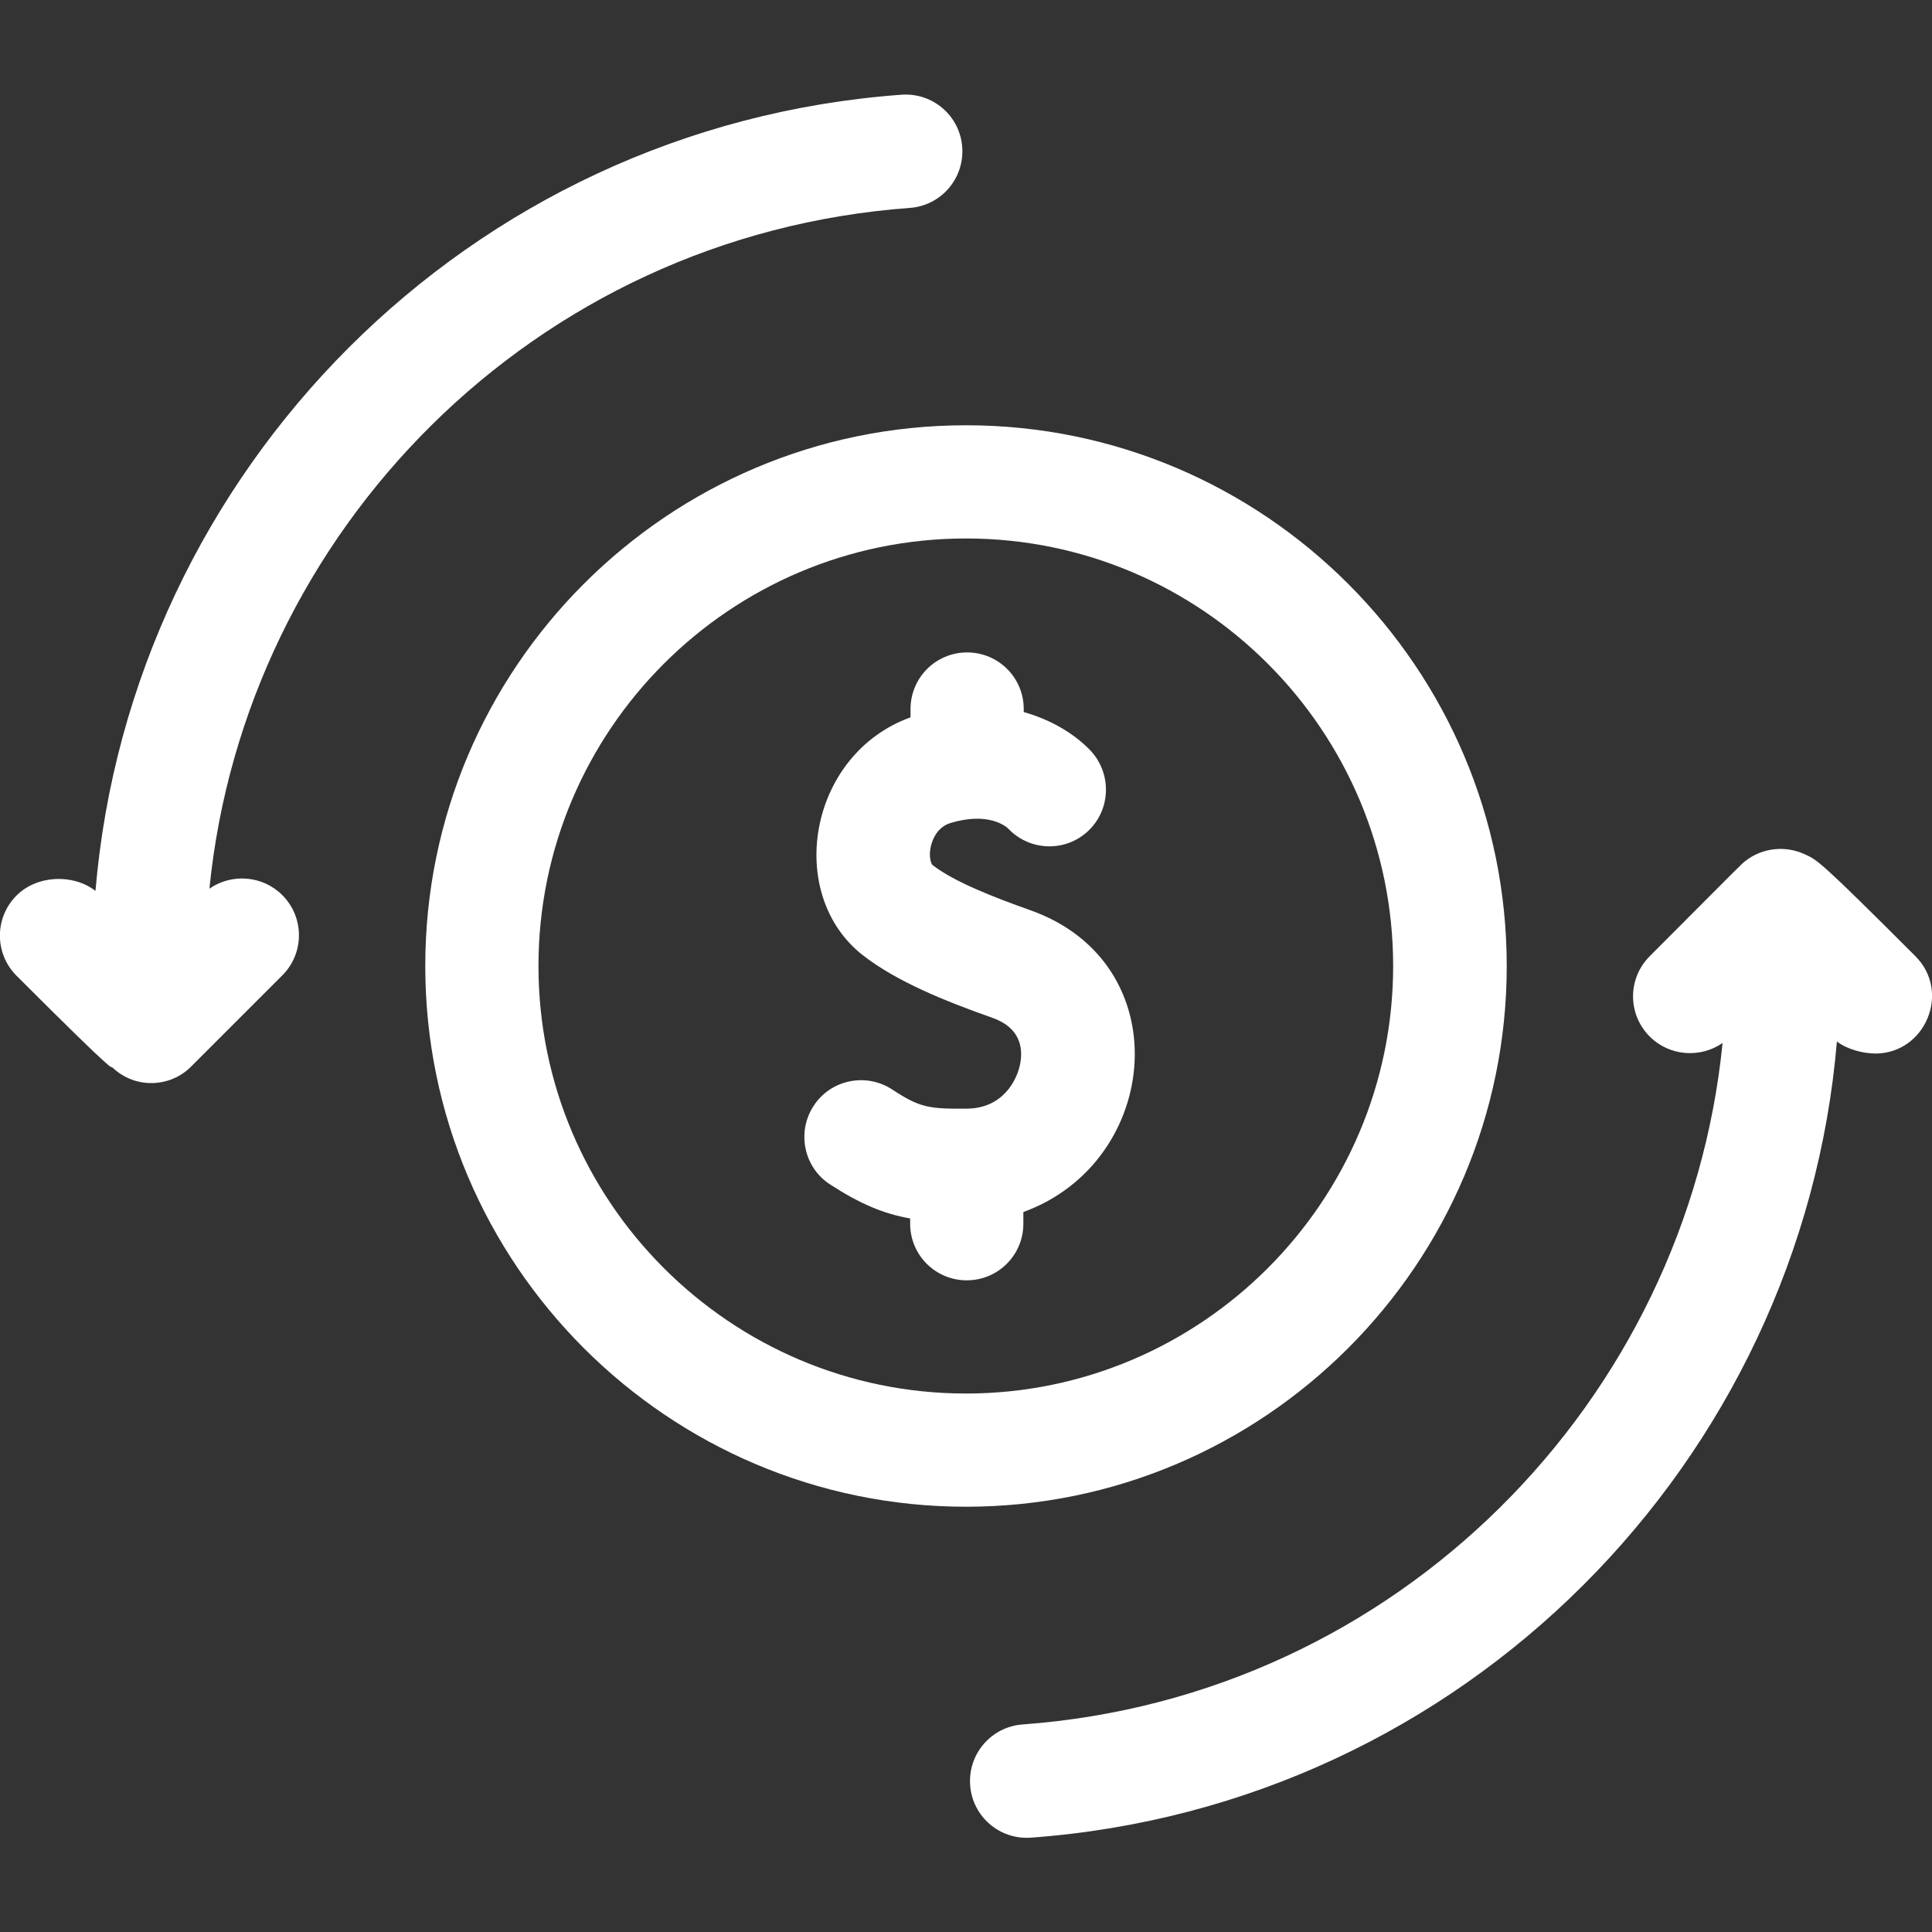<svg xmlns="http://www.w3.org/2000/svg" xmlns:xlink="http://www.w3.org/1999/xlink" id="Capa_1" x="0px" y="0px" viewBox="0 0 512 512" style="enable-background:new 0 0 512 512;" xml:space="preserve"><rect x="0" y="0" width="512" height="512" fill="#333333" stroke="none"/><style type="text/css">	.st0{fill:#FFFFFF;}</style><g>	<path class="st0" d="M507.6,253.4c-25.4-25.4-26-25.5-29.3-27c-4.9-2.3-11.1-1.9-15.8,1.8c-1,0.8-0.4,0.2-25.3,25.2  c-5.9,5.9-5.9,15.4,0,21.3c5.2,5.2,13.4,5.8,19.3,1.7C447.1,370.9,370.7,449.7,271,457c-8.3,0.6-14.5,7.8-13.9,16.1  c0.6,8.3,7.8,14.5,16.1,13.9c114.9-8.4,204.2-99.7,213.6-211c2.7,2.1,7,3.2,10.3,3.2C510.2,279.1,517.1,262.9,507.6,253.4  L507.6,253.4z"></path>	<path class="st0" d="M241.1,55.1c8.3-0.6,14.5-7.8,13.9-16.1s-7.8-14.5-16.1-13.9c-115,8.4-204.2,99.8-213.6,211  c-5.9-4.6-15.5-4.2-20.9,1.2c-5.9,5.9-5.9,15.4,0,21.3c28.1,28.1,24.5,23.6,25.4,24.3c6.1,5.8,15.4,5.3,20.9-0.3l24.1-24.1  c5.9-5.9,5.9-15.4,0-21.3c-5.2-5.2-13.4-5.8-19.3-1.7C64.9,141.1,141.3,62.4,241.1,55.1z"></path>	<path class="st0" d="M399.3,256c0-79-64.3-143.3-143.3-143.3S112.7,177,112.7,256S177,399.3,256,399.3S399.3,335,399.3,256  L399.3,256z M256,369.3c-62.4,0-113.3-50.8-113.3-113.3S193.5,142.7,256,142.7S369.2,193.6,369.2,256S318.4,369.3,256,369.3z"></path>	<path class="st0" d="M273,241.2c-9.6-3.4-20.1-7.5-25.8-11.9c-0.4-0.3-1.1-2-0.6-4.6c0.2-1.2,1.3-5.4,5.3-6.6  c10-3,14.7,0.8,15.5,1.7c5.8,5.9,15.3,6,21.2,0.2c5.9-5.8,6-15.3,0.2-21.3c-4.1-4.2-10.1-7.9-17.5-10v-0.8c0-8.3-6.7-15-15-15  s-15,6.7-15,15v2.2c-27.1,9.8-33.3,46.8-12.7,63c9.1,7.1,21.9,12.2,34.3,16.6c7.5,2.6,8.2,8,7.5,12c-0.8,4.5-4.6,12.1-14.3,12.1  c-10,0.1-12.4-0.3-19.7-5.1c-6.9-4.5-16.3-2.6-20.8,4.4c-4.5,6.9-2.6,16.3,4.4,20.8c8,5.2,14.3,7.8,21.2,9v1.4c0,8.3,6.7,15,15,15  s15-6.7,15-15v-3.1C307.8,307.9,312.6,255.2,273,241.2L273,241.2z"></path></g></svg>